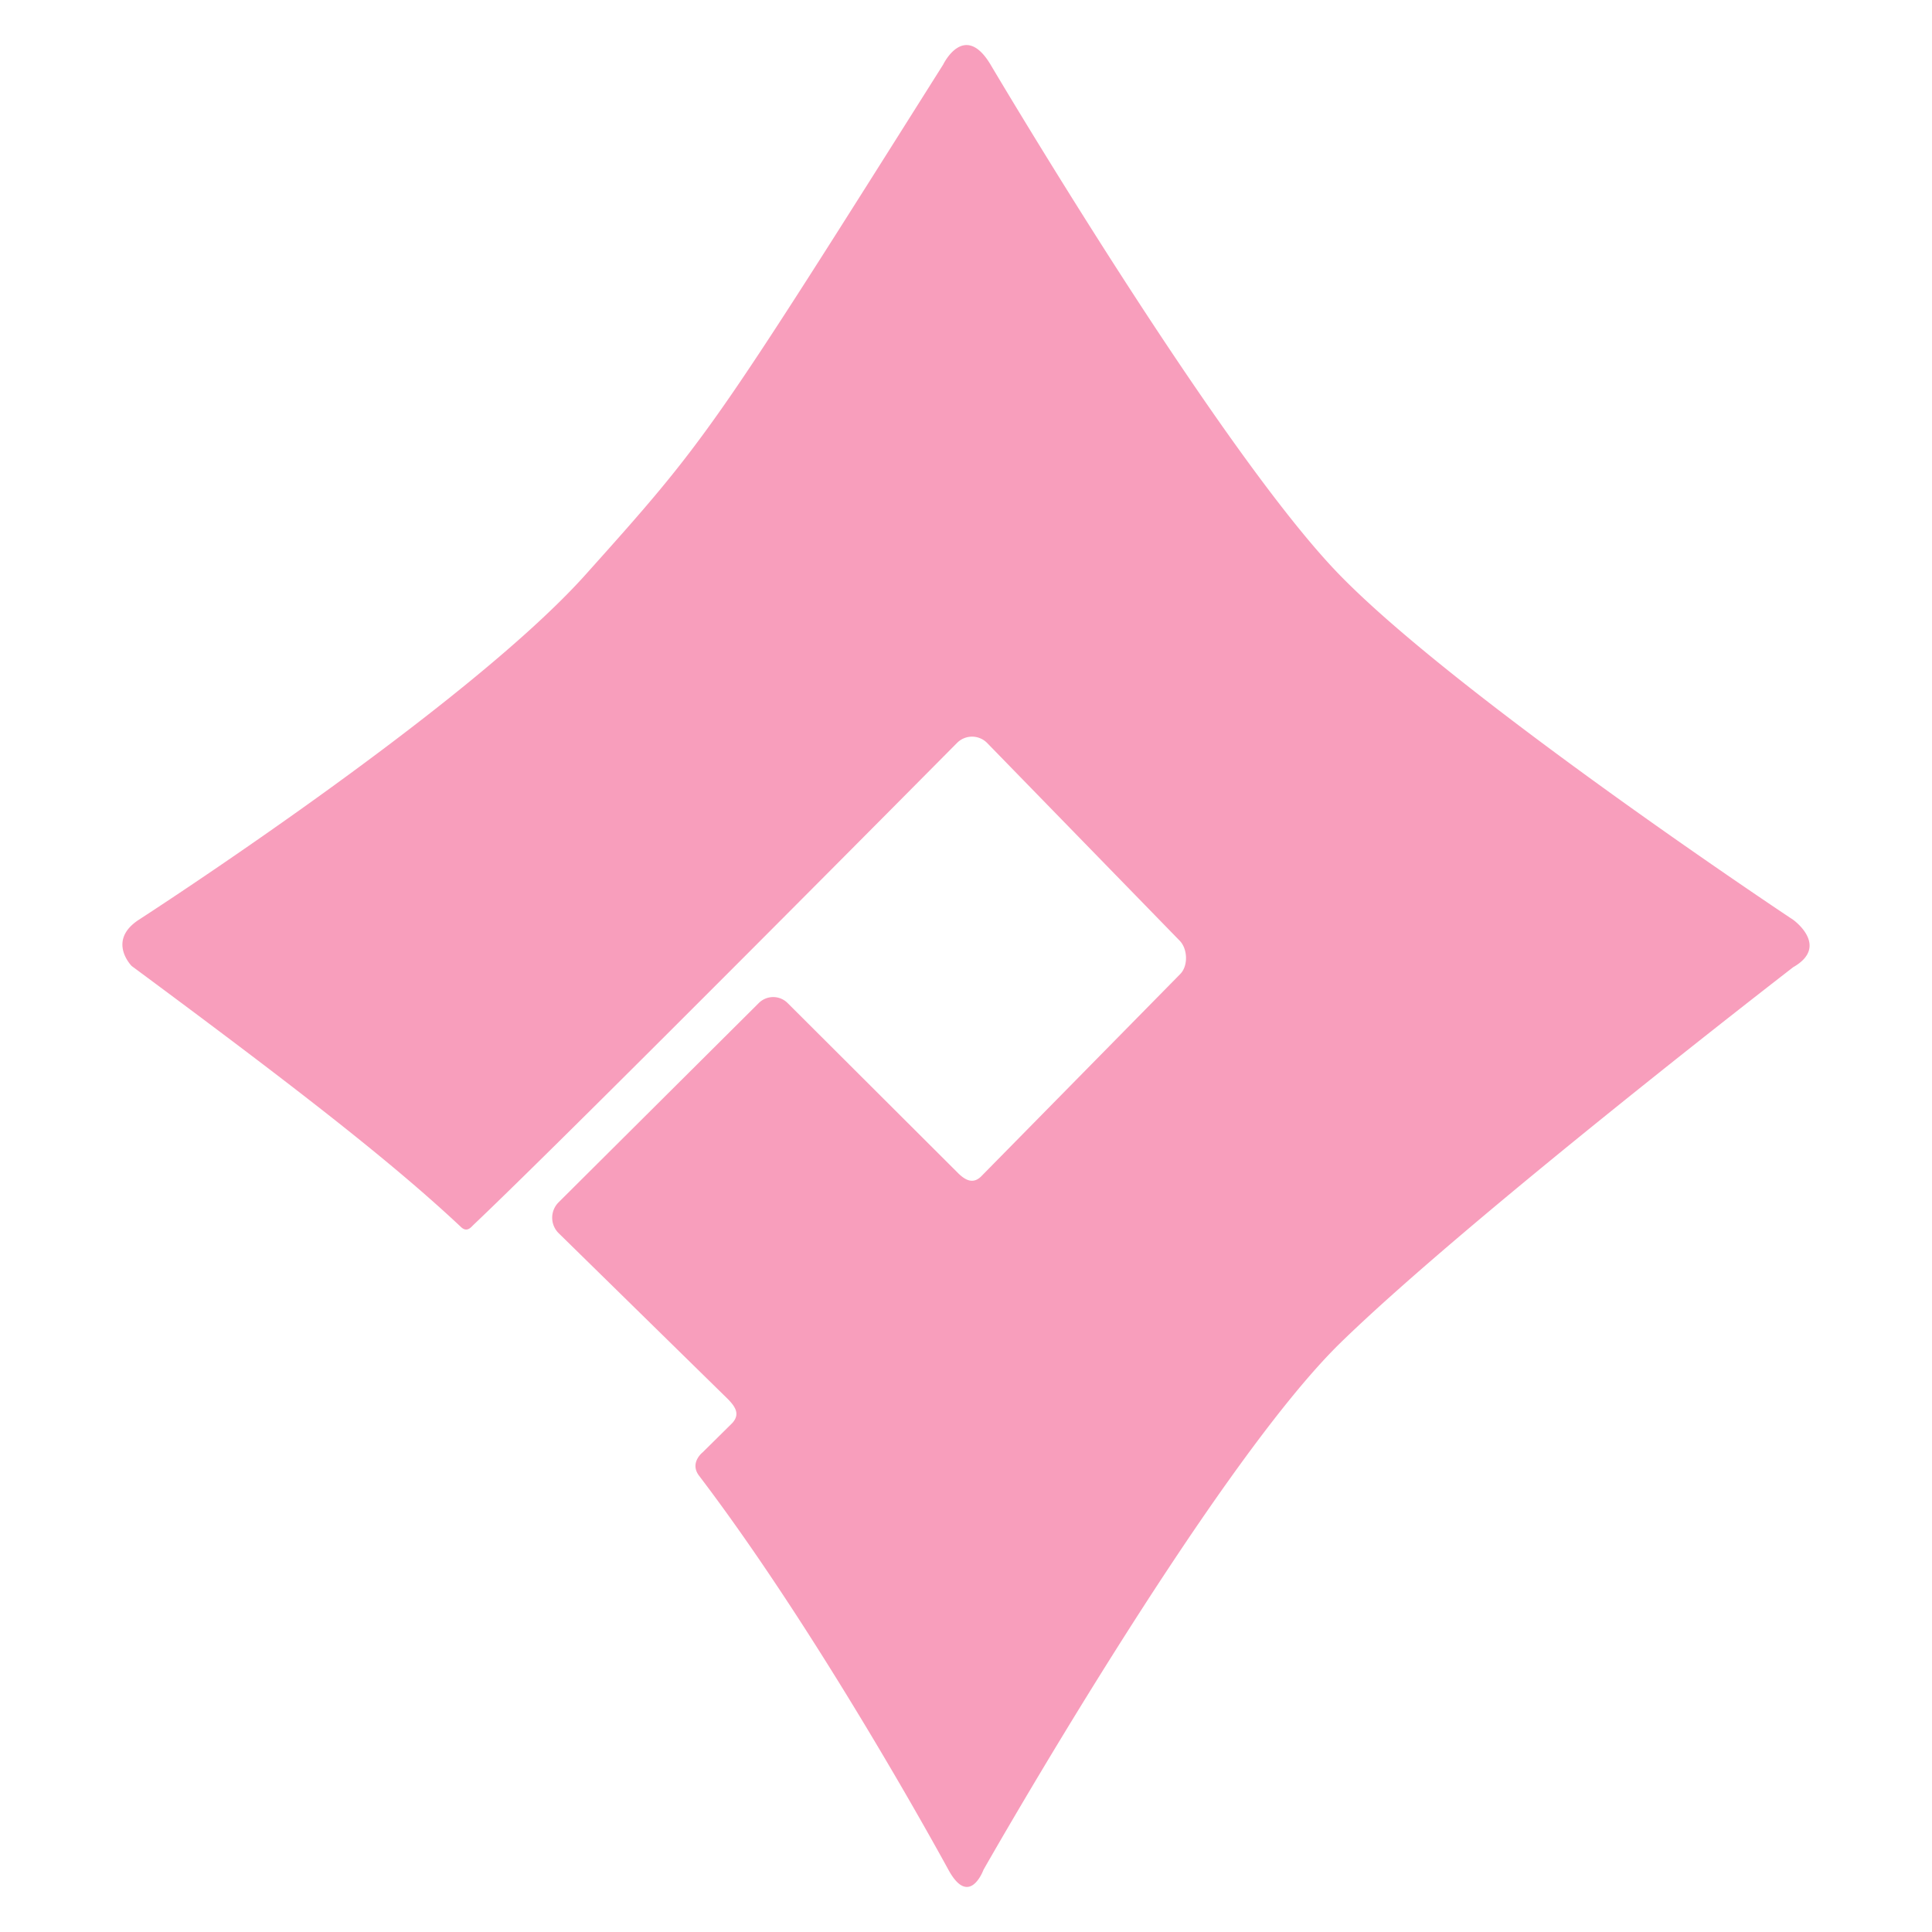 <?xml version="1.0" encoding="UTF-8"?> <svg xmlns="http://www.w3.org/2000/svg" width="200" height="200"><path fill="#f89ebc" d="M185.634 95.222s-34.511-22.9-46.992-35.743c-12.519-12.882-36.105-52.798-36.105-52.798-2.722-4.536-4.899 0-4.899 0-24.132 38.283-24.495 38.827-37.014 52.798S14.357 95.222 14.357 95.222c-3.308 2.175-.726 4.778-.726 4.778 16.218 12.01 26.724 20.092 34.097 27.027.633.597 1.056-.012 1.295-.238 10.391-9.854 50.065-49.898 50.065-49.898a2.19 2.19 0 0 1 3.082.003l19.935 20.471c.847.847.913 2.614.073 3.467l-20.587 20.927c-.841.853-1.667.449-2.502-.409l-17.532-17.491a2.11 2.11 0 0 0-3.035.003l-20.737 20.642a2.25 2.25 0 0 0 .009 3.117l17.552 17.207c.839.854 1.261 1.608.453 2.492l-3.061 3.026s-1.392 1.08-.368 2.425c12.061 15.844 24.258 37.944 25.811 40.791 2.177 3.991 3.629 0 3.629 0s23.586-41.549 37.013-54.612 46.811-38.828 46.811-38.828c3.81-2.178 0-4.9 0-4.9z"></path></svg> 